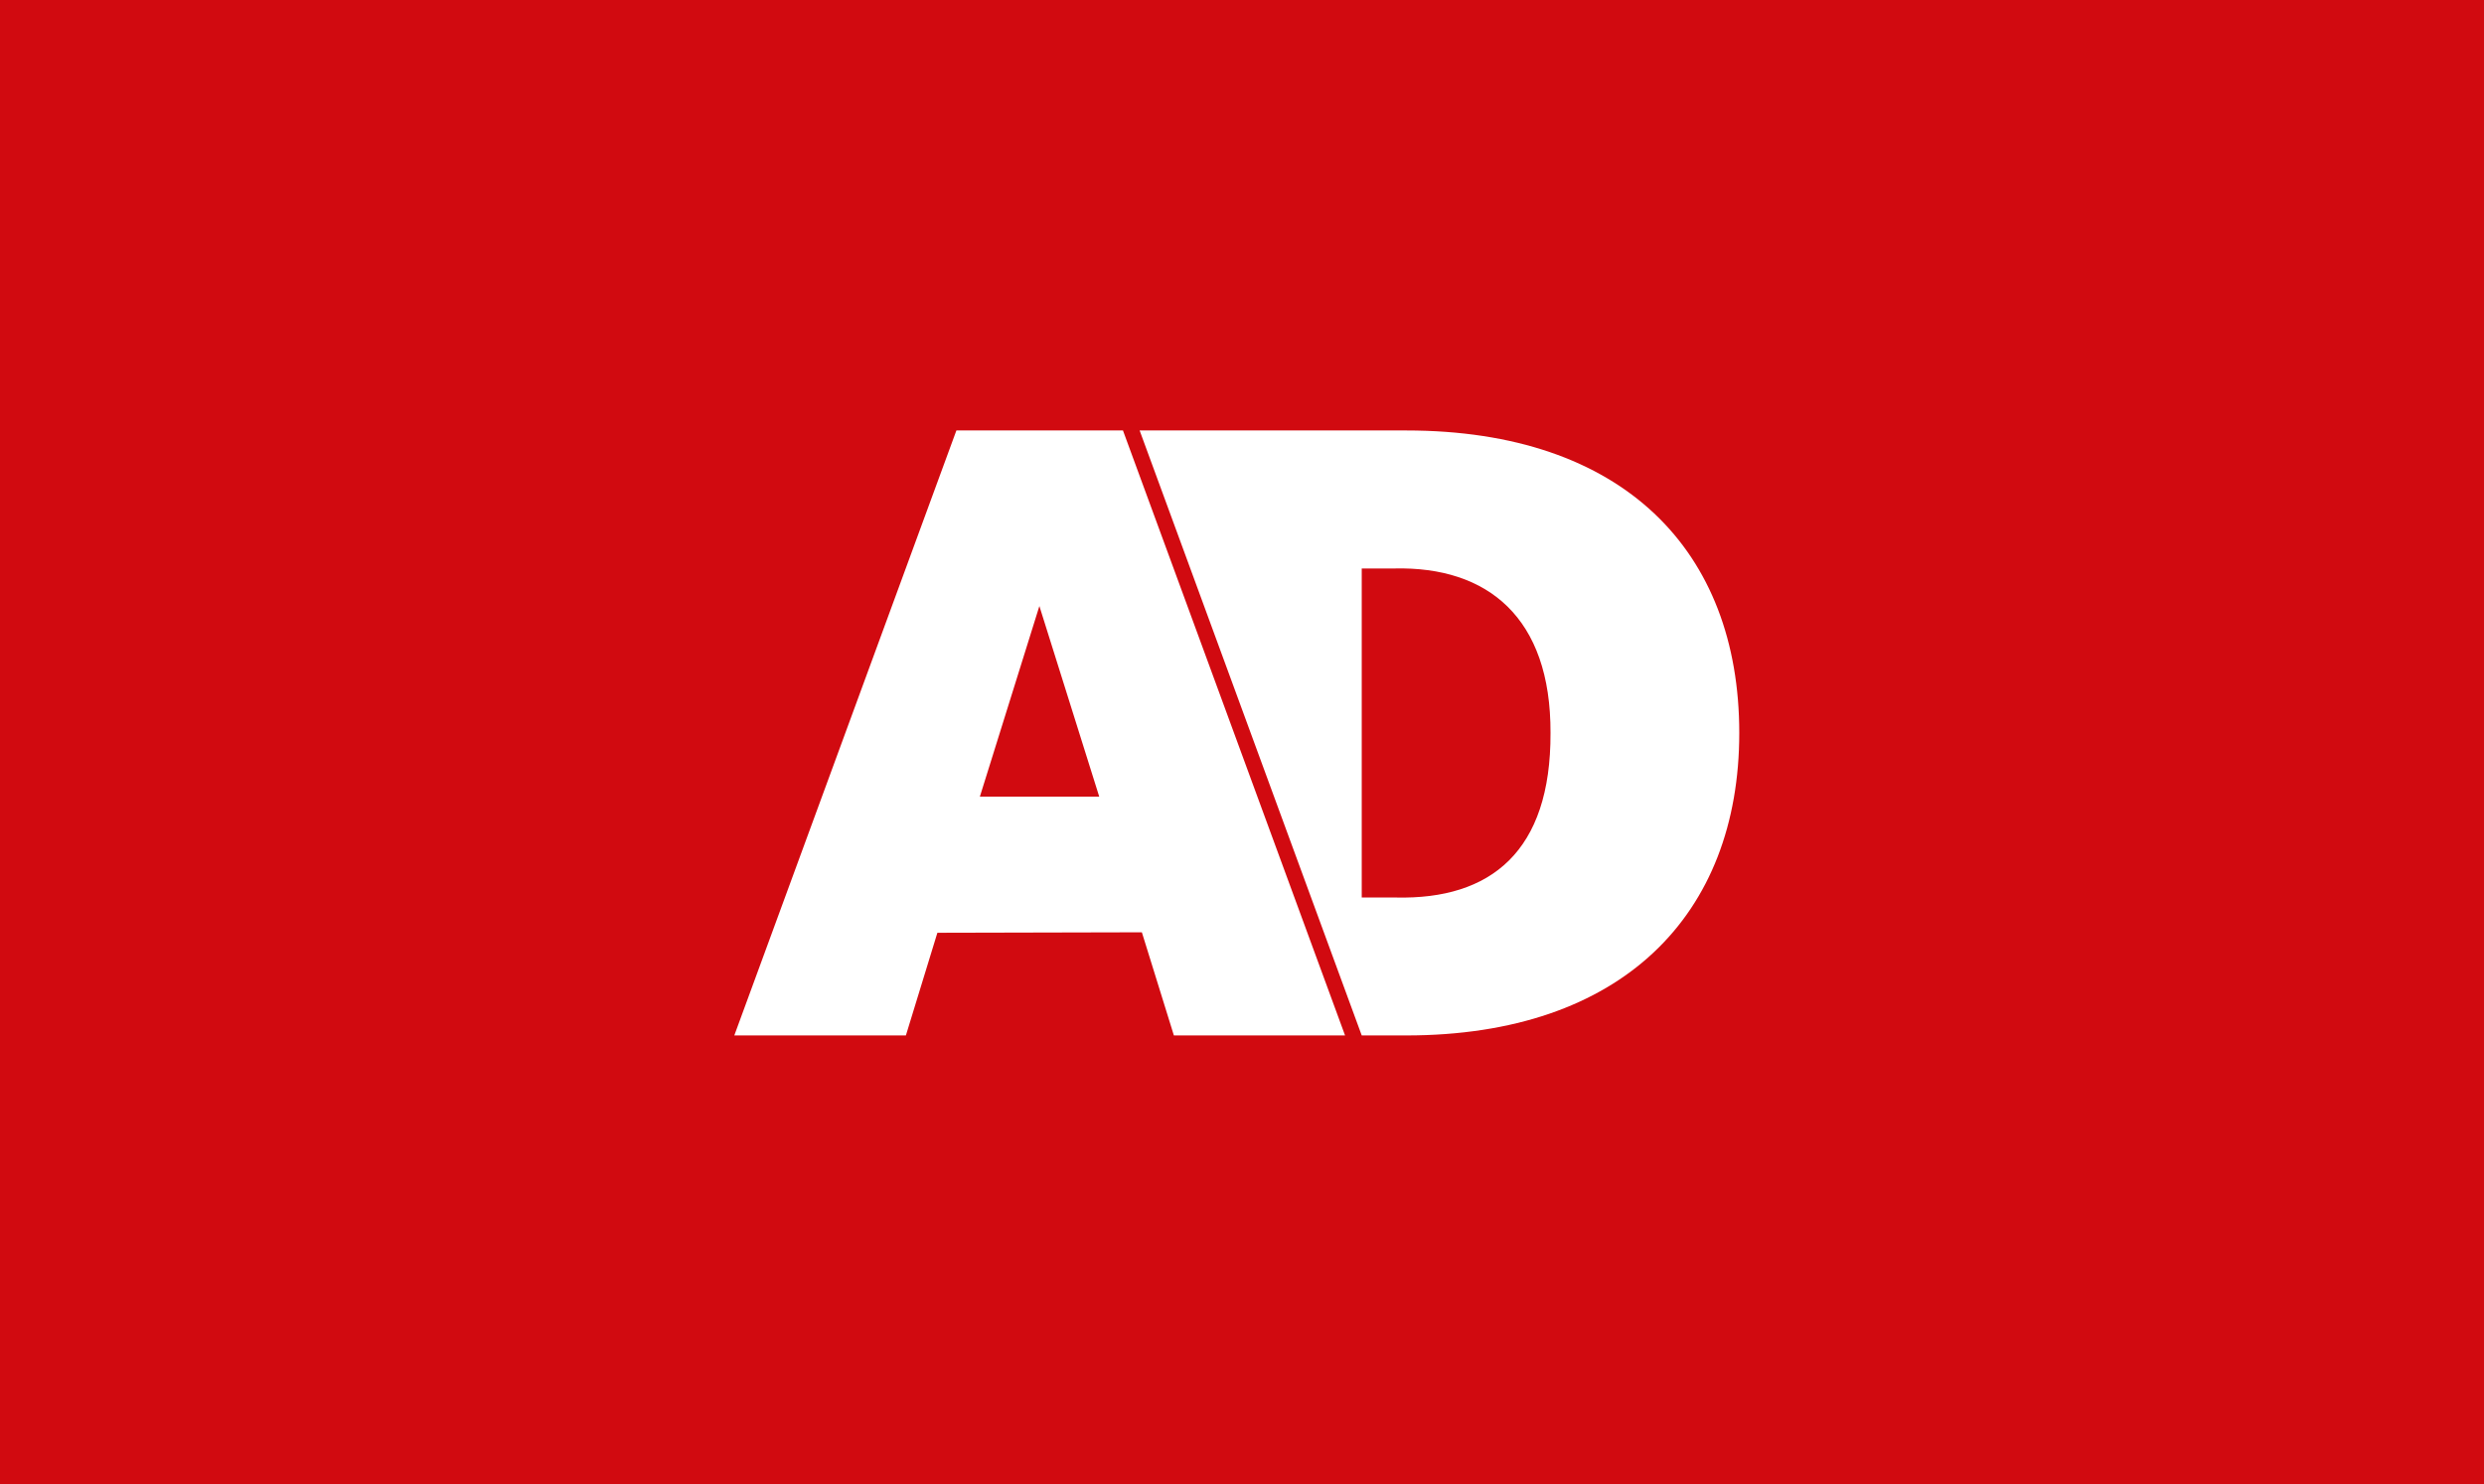<?xml version="1.0" encoding="UTF-8"?>
<svg xmlns="http://www.w3.org/2000/svg" id="Laag_1" data-name="Laag 1" viewBox="0 0 900 538">
  <defs>
    <style>
      .cls-1 {
        fill: #d10a10;
      }

      .cls-1, .cls-2 {
        stroke-width: 0px;
      }

      .cls-2 {
        fill: #fff;
      }
    </style>
  </defs>
  <rect class="cls-1" width="900" height="538"></rect>
  <path class="cls-2" d="M509.47,156.01c78.84,0,120.7,43.74,120.7,109.63s-42.43,109.63-120.7,109.63h-16.09l-80.47-219.26h96.56ZM406.87,156.01l80.47,219.26h-62.02l-11.6-37.38-74.09.17-11.41,37.21h-62.17l80.47-219.26h60.35ZM561.78,265.65c.16-41.83-22.78-60.42-56.61-59.62h-11.79v119.25h12.36c34.41.8,56.2-16.7,56.04-59.62ZM376.59,219.65l-21.56,69.06h43.24l-21.68-69.06Z"></path>
</svg>
